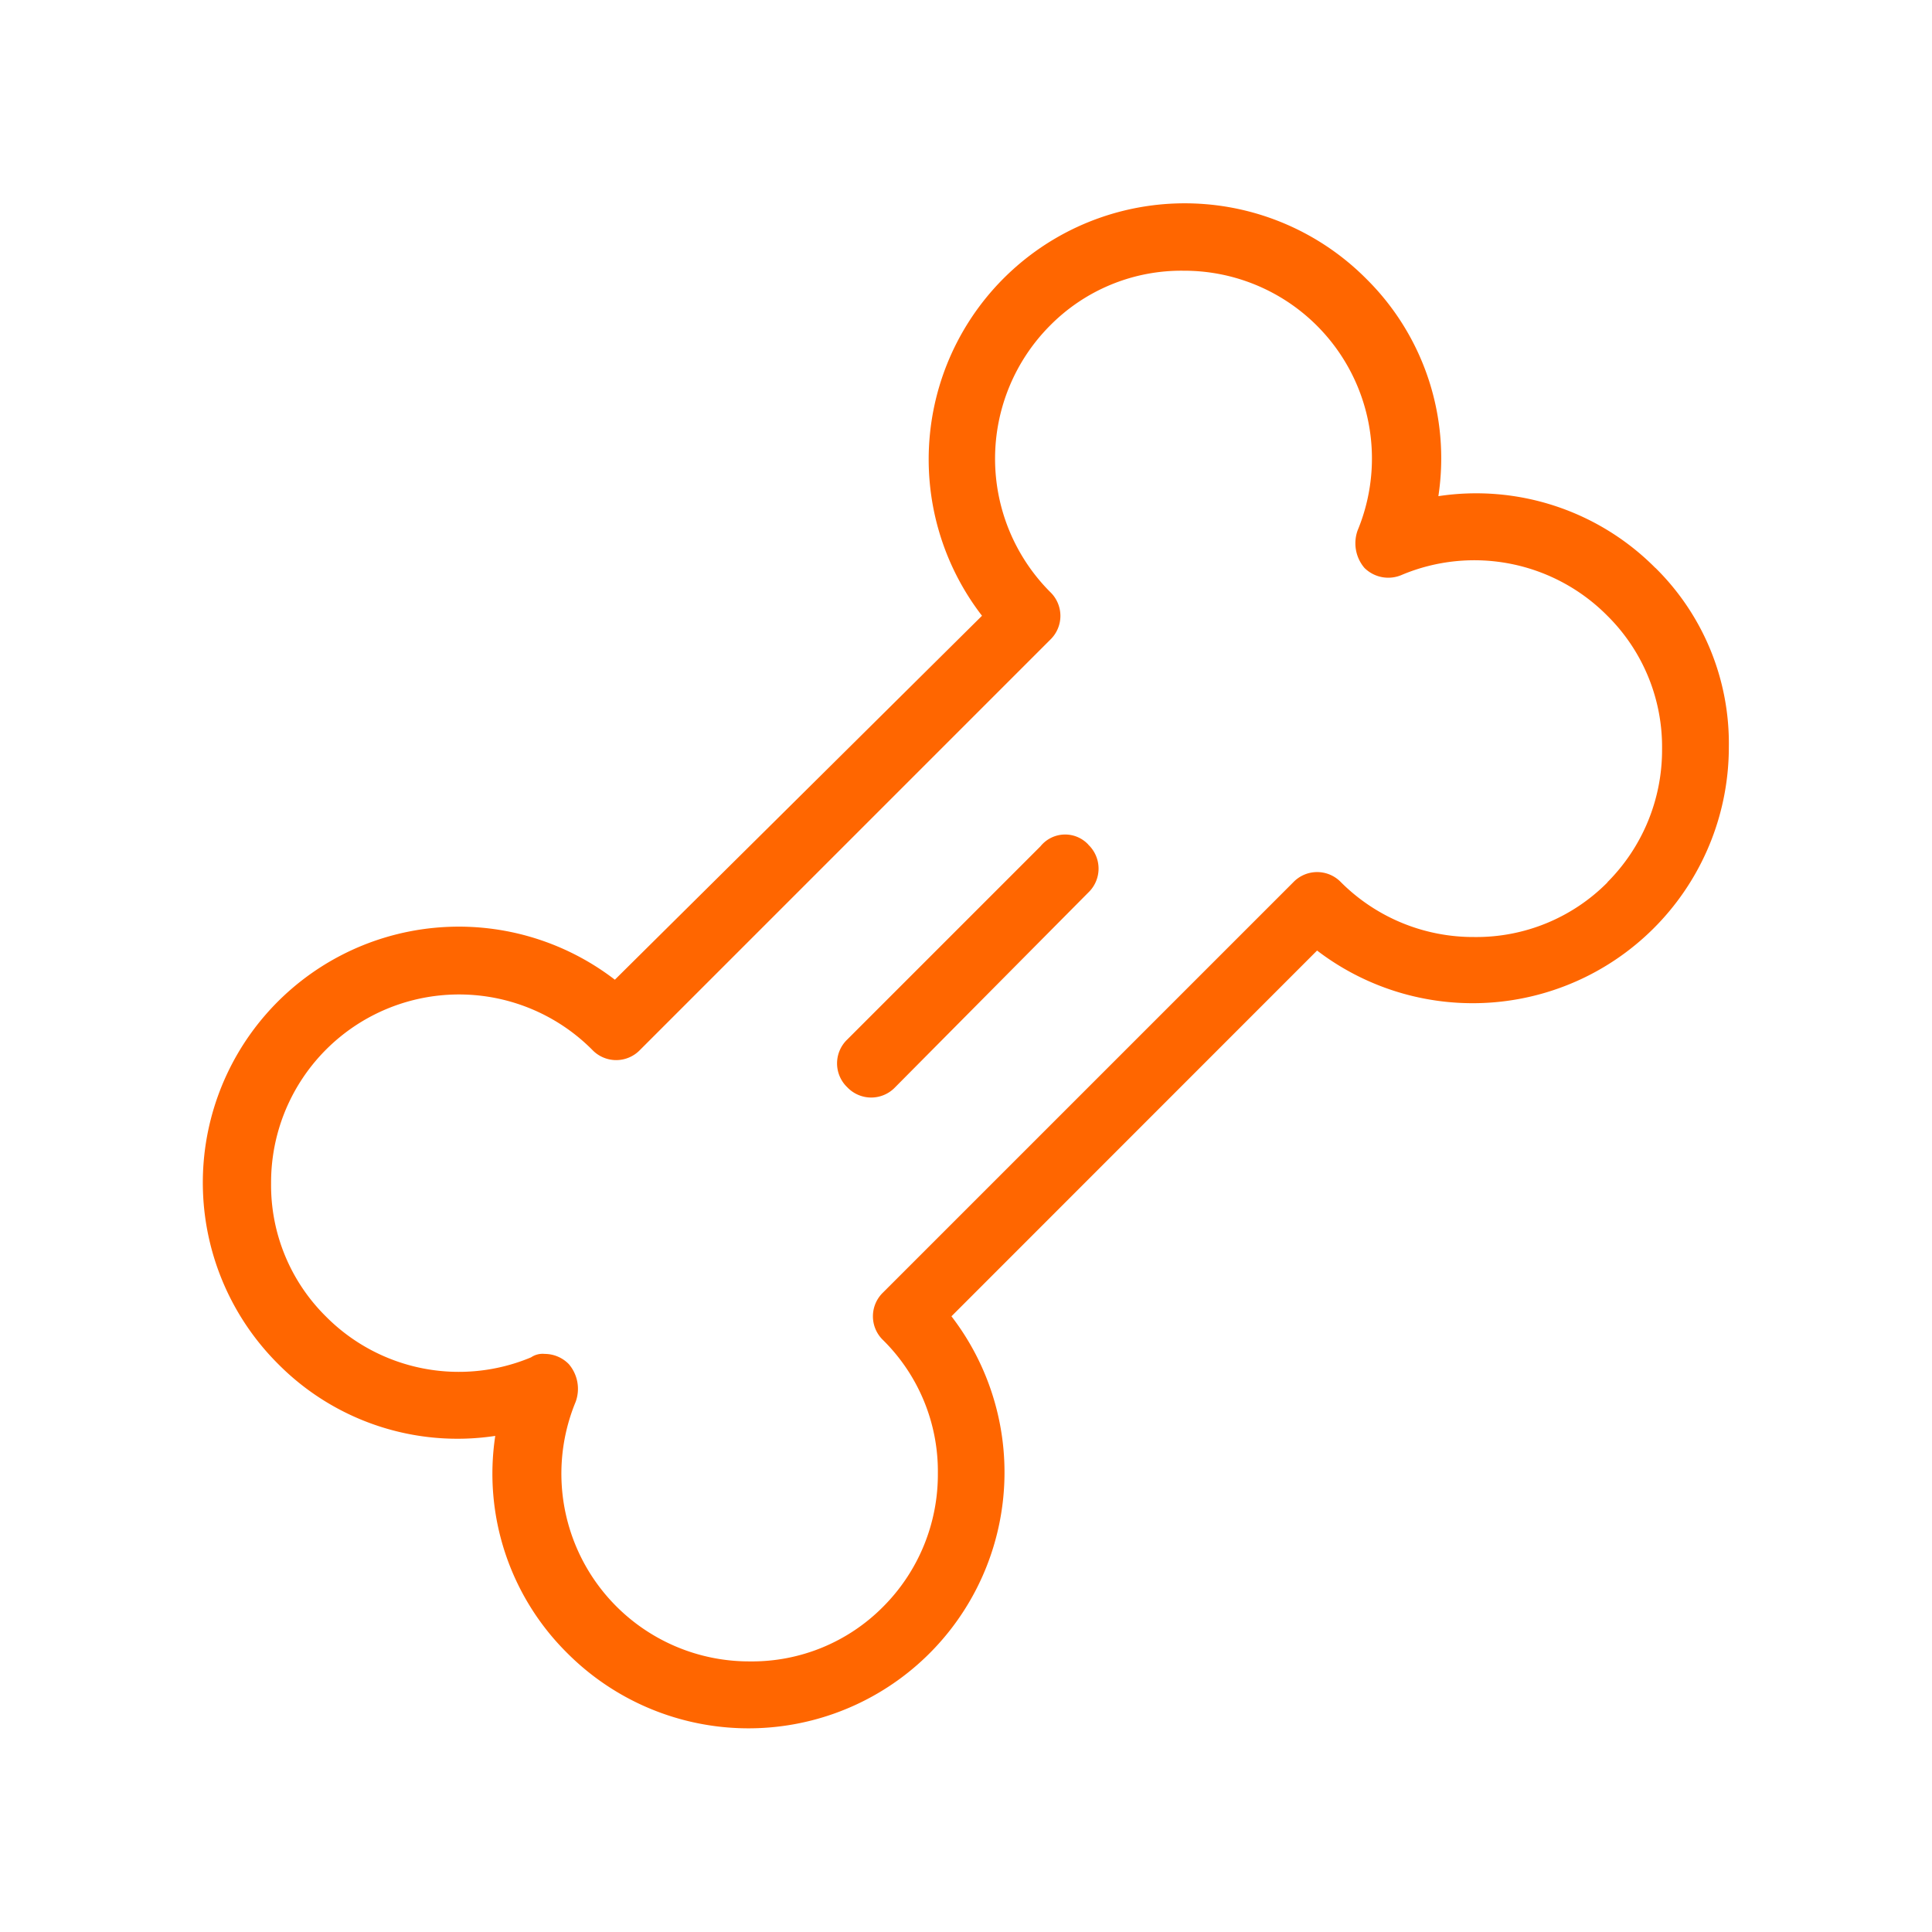 <svg viewBox="0 0 32 32" height="32" width="32" xmlns:xlink="http://www.w3.org/1999/xlink" xmlns="http://www.w3.org/2000/svg">
  <defs>
    <clipPath id="clip-path">
      <rect stroke-width="1" stroke="#707070" fill="#fff" transform="translate(152 352)" height="32" width="32" data-name="Rectangle 153" id="Rectangle_153"></rect>
    </clipPath>
  </defs>
  <g clip-path="url(#clip-path)" transform="translate(-152 -352)" id="Icon">
    <path fill="#f60" transform="translate(153.465 353.444)" d="M25.953,7.963a4.18,4.18,0,0,0-3.594-1.189A4.18,4.18,0,0,0,21.171,3.18,4.241,4.241,0,0,0,14.8,8.755L8.719,14.783A4.24,4.24,0,0,0,3.144,21.15a4.18,4.18,0,0,0,3.594,1.189,4.18,4.18,0,0,0,1.189,3.594,4.24,4.24,0,0,0,6.367-5.575L20.35,14.3a4.243,4.243,0,0,0,6.82-3.368,4.081,4.081,0,0,0-1.217-2.971Zm-.792,5.207a3.056,3.056,0,0,1-2.207.906,3.1,3.1,0,0,1-2.207-.906.547.547,0,0,0-.792,0l-6.792,6.792a.547.547,0,0,0,0,.792,3.056,3.056,0,0,1,.906,2.207,3.1,3.1,0,0,1-.906,2.207,3.056,3.056,0,0,1-2.207.906,3.11,3.11,0,0,1-2.886-4.3.629.629,0,0,0-.113-.623.559.559,0,0,0-.4-.17.34.34,0,0,0-.226.057,3.1,3.1,0,0,1-3.4-.679,3.056,3.056,0,0,1-.906-2.207,3.113,3.113,0,0,1,5.32-2.207.547.547,0,0,0,.792,0l6.792-6.792a.547.547,0,0,0,0-.792,3.126,3.126,0,0,1,0-4.415,3.056,3.056,0,0,1,2.207-.906,3.11,3.11,0,0,1,2.886,4.3.629.629,0,0,0,.113.623.561.561,0,0,0,.623.113,3.1,3.1,0,0,1,3.4.679,3.056,3.056,0,0,1,.906,2.207,3.1,3.1,0,0,1-.906,2.207Zm-8.6-.623a.547.547,0,0,1,0,.792l-3.2,3.226a.547.547,0,0,1-.792,0,.547.547,0,0,1,0-.792l3.2-3.2a.525.525,0,0,1,.792-.028Z" id="dog_13818829"></path>
  </g>
</svg>
